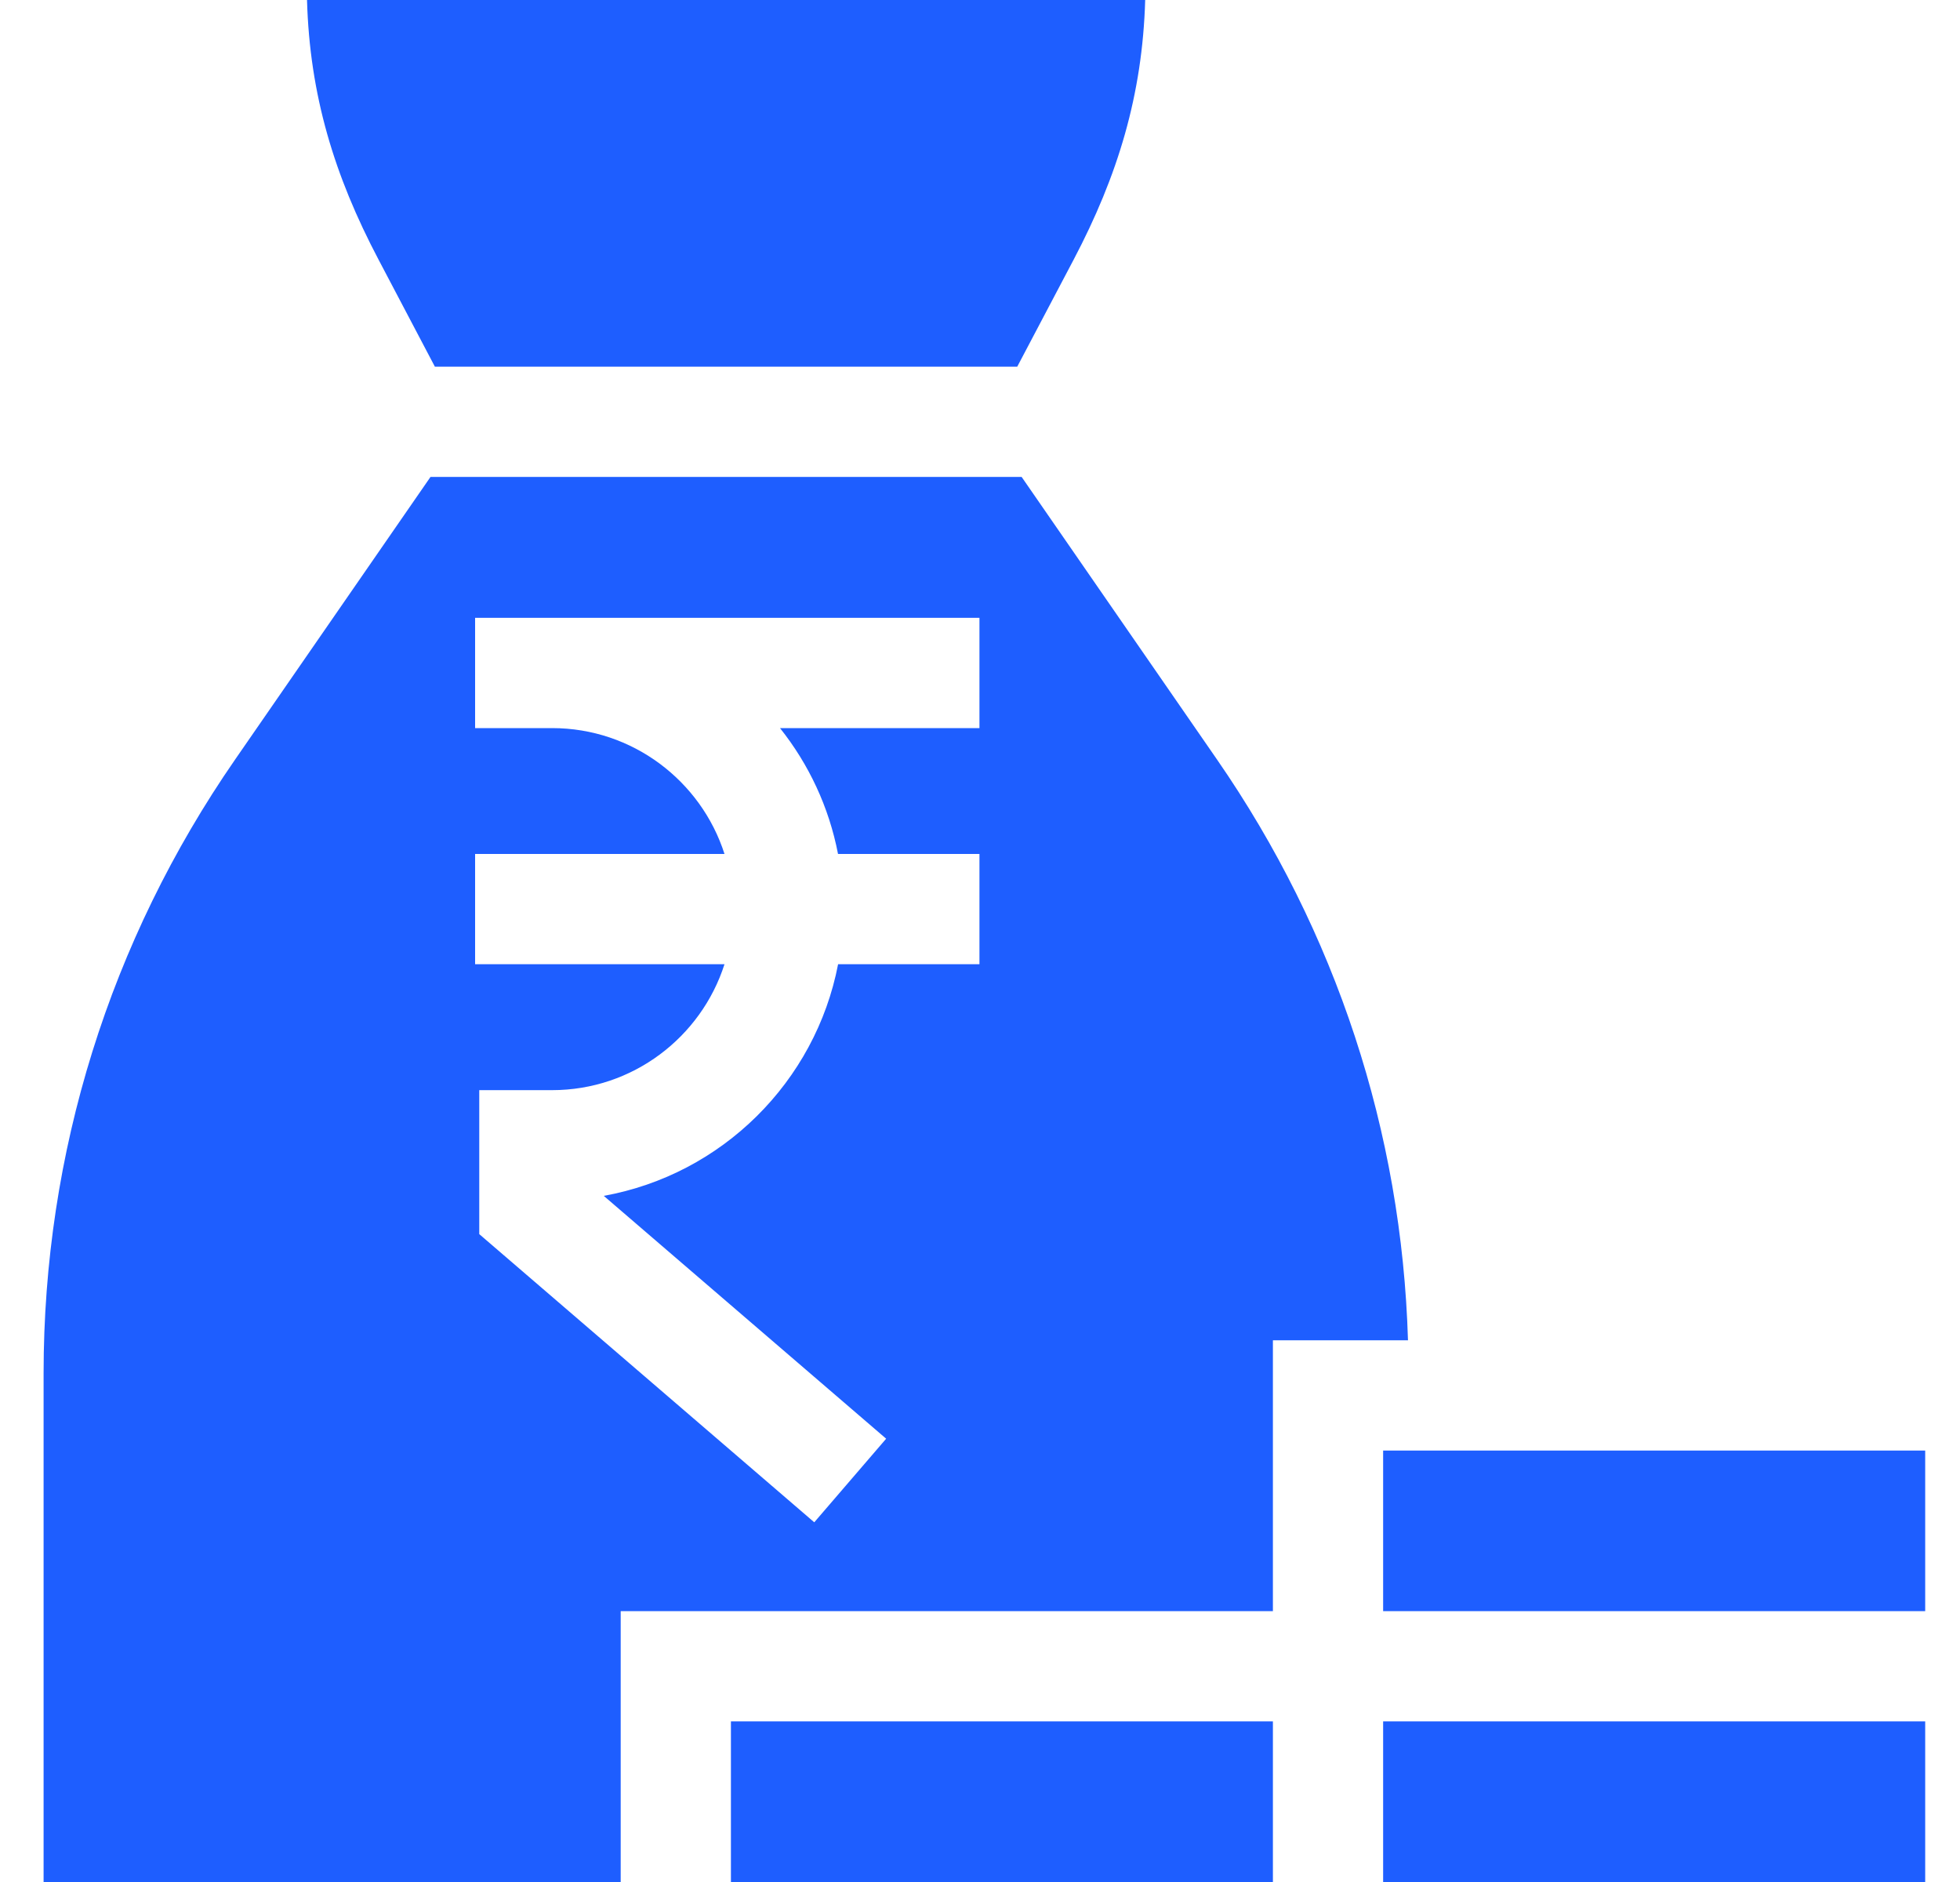 <svg width="25" height="24" viewBox="0 0 25 24" fill="none" xmlns="http://www.w3.org/2000/svg">
<g clip-path="url(#clip0_14983_105891)">
<path d="M17.642 18.498H24.556V20.546H17.642V18.498Z" fill="#1E5EFF"/>
<path d="M9.323 21.952H16.236V24H9.323V21.952Z" fill="#1E5EFF"/>
<path d="M17.642 21.952H24.556V24H17.642V21.952Z" fill="#1E5EFF"/>
<path d="M13.031 6.082H5.491L2.998 9.687C1.4 11.997 0.556 14.703 0.556 17.512V24H7.917V20.546H16.236V17.092H17.959C17.88 14.434 17.042 11.882 15.524 9.687L13.031 6.082ZM12.493 9.285H9.949C10.315 9.744 10.574 10.292 10.689 10.89H12.493V12.296H10.69C10.401 13.797 9.208 14.979 7.701 15.25L11.303 18.347L10.386 19.413L6.113 15.738V13.902H7.042C8.07 13.902 8.943 13.227 9.241 12.296H6.06V10.89H9.241C8.943 9.96 8.07 9.285 7.042 9.285H6.06V7.879H12.493V9.285H12.493Z" fill="#1E5EFF"/>
<path d="M4.829 3.312L5.547 4.676H12.975L13.694 3.312C14.258 2.241 14.572 1.211 14.607 0H3.916C3.95 1.211 4.264 2.241 4.829 3.312Z" fill="#1E5EFF"/>
</g>
<defs>
<clipPath id="clip0_14983_105891">
<rect width="24" height="24" fill="white" transform="translate(0.556)"/>
</clipPath>
</defs>
</svg>
